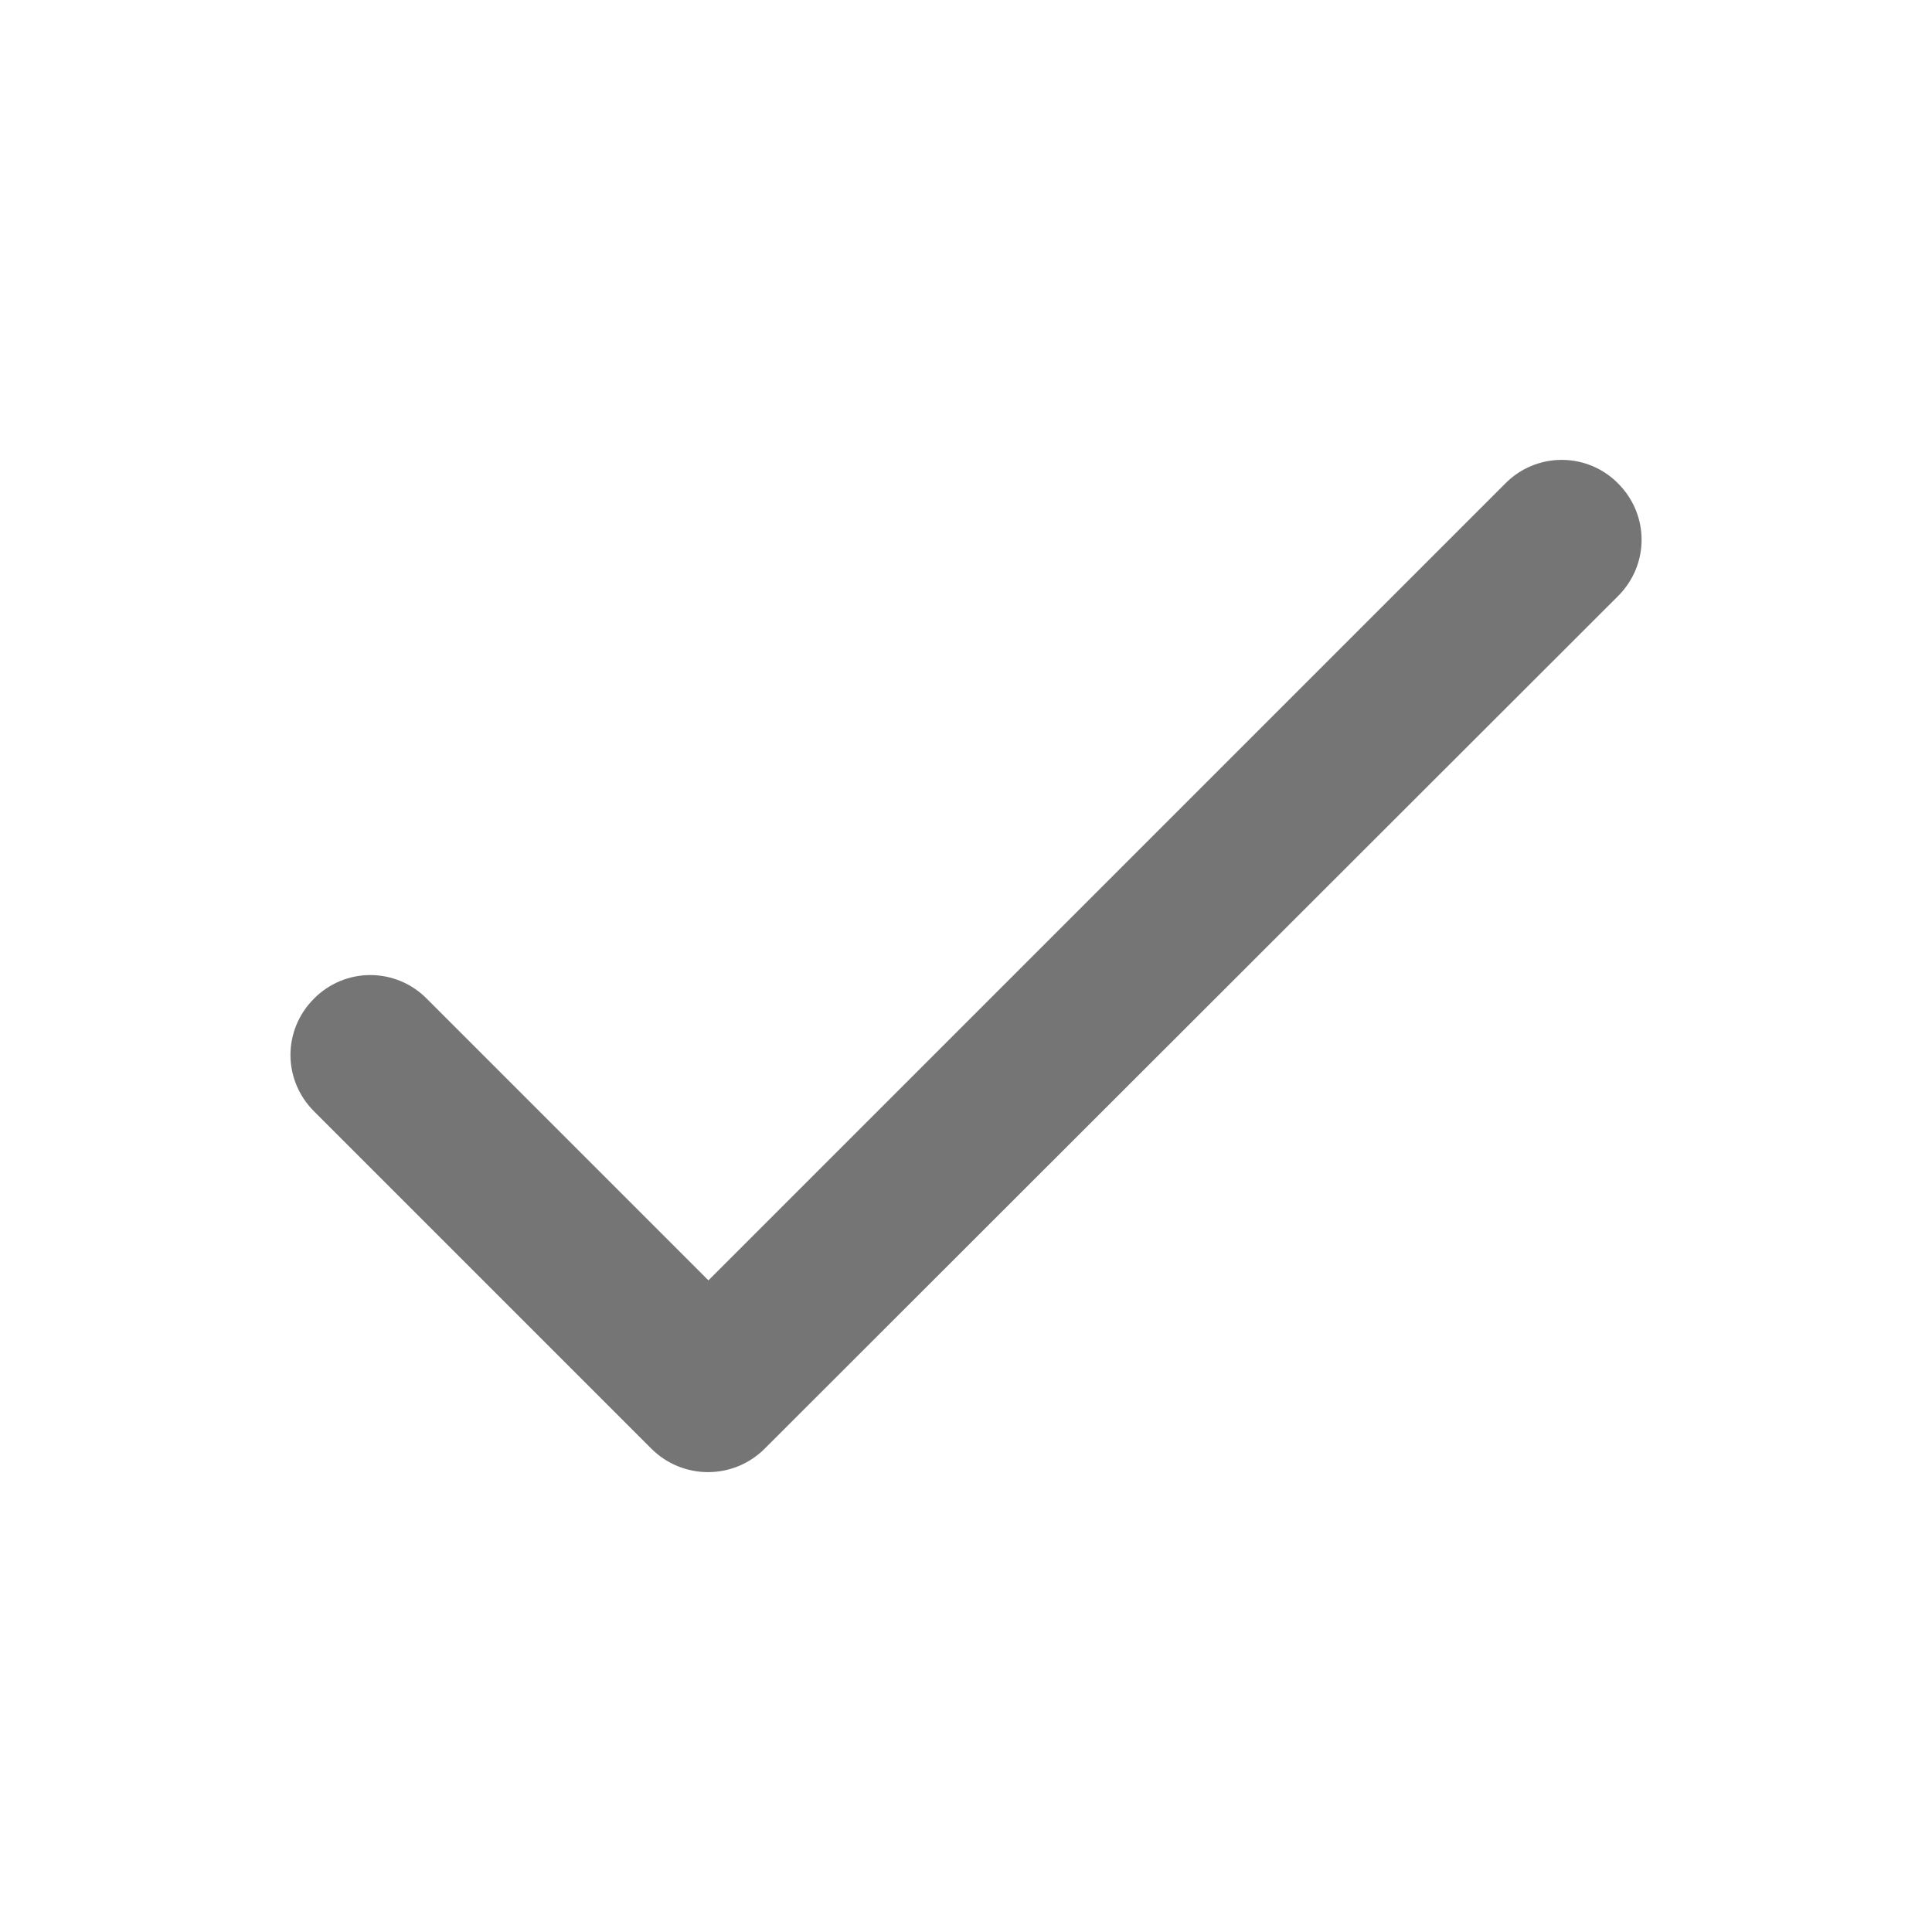 <svg width="32" height="32" viewBox="0 0 32 32" fill="none" xmlns="http://www.w3.org/2000/svg">
<path d="M11.734 21.207L7.067 16.54C6.821 16.291 6.485 16.15 6.134 16.15C5.783 16.15 5.447 16.291 5.201 16.54C4.681 17.06 4.681 17.887 5.201 18.407L10.787 23.993C11.307 24.513 12.147 24.513 12.667 23.993L26.8 9.873C27.32 9.353 27.32 8.527 26.8 8.007C26.554 7.757 26.218 7.617 25.867 7.617C25.517 7.617 25.18 7.757 24.934 8.007L11.734 21.207Z" fill="black" fill-opacity="0.54"/>
</svg>

